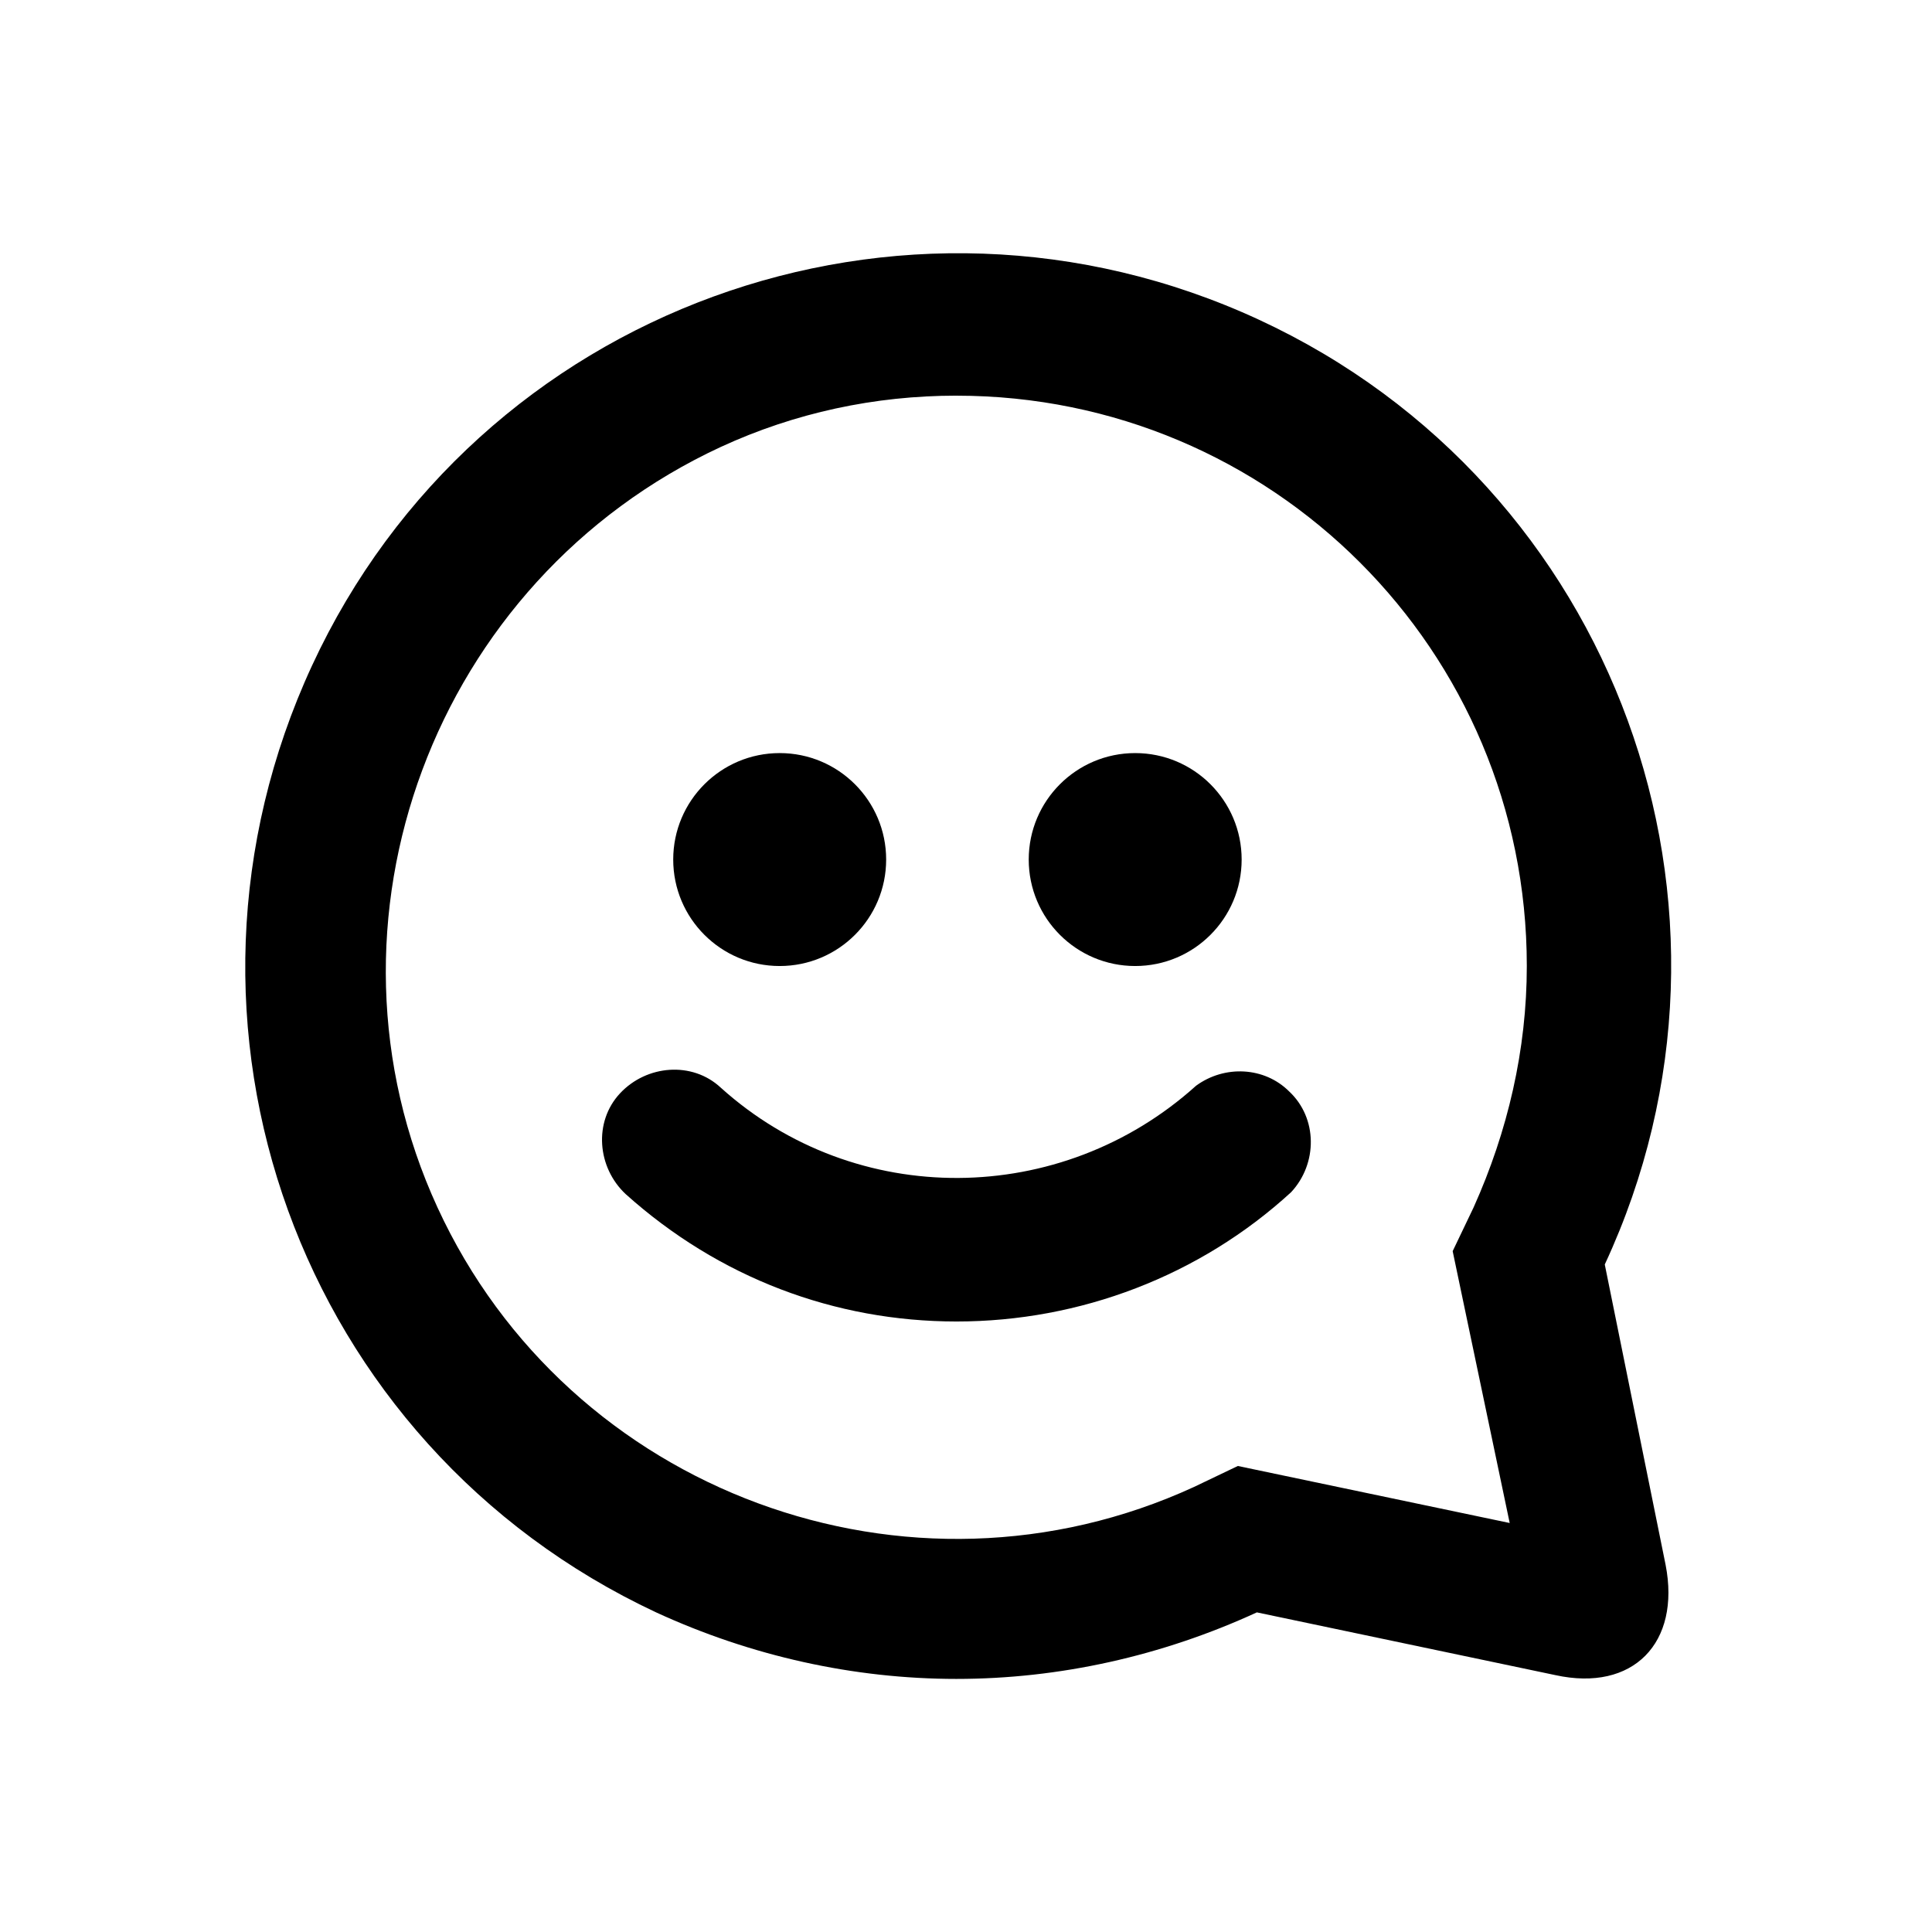 <?xml version="1.0" encoding="UTF-8"?>
<!-- Uploaded to: ICON Repo, www.svgrepo.com, Generator: ICON Repo Mixer Tools -->
<svg fill="#000000" width="800px" height="800px" version="1.1" viewBox="144 144 512 512" xmlns="http://www.w3.org/2000/svg">
 <g>
  <path d="m378.84 371.79c0 15.582-12.633 28.215-28.215 28.215s-28.215-12.633-28.215-28.215c0-15.582 12.633-28.215 28.215-28.215s28.215 12.633 28.215 28.215"/>
  <path d="m473.05 371.79c0 15.582-12.633 28.215-28.215 28.215-15.582 0-28.211-12.633-28.211-28.215 0-15.582 12.629-28.215 28.211-28.215 15.582 0 28.215 12.633 28.215 28.215"/>
  <path d="m397.48 494.21c32.746 0 64.488-12.09 88.672-34.258 7.055-7.559 7.055-19.648-0.504-26.703-6.551-6.551-17.129-7.055-24.688-1.512-35.77 32.242-90.184 32.746-125.95 0.504-7.559-7.055-19.648-6.047-26.703 1.512-7.055 7.559-6.047 19.648 1.512 26.703 24.688 22.168 55.418 33.754 87.664 33.754z"/>
  <path d="m397.48 588.93c27.207 0 54.41-6.047 79.602-17.633l79.098 16.625c20.656 4.535 33.25-8.566 29.223-29.223l-16.121-79.602c43.828-94.211 3.019-206.56-91.695-250.39-94.715-43.832-207.07-3.023-250.9 91.691-43.832 94.719-3.527 206.56 91.191 250.9 25.188 11.59 52.395 17.633 79.602 17.633zm0-340.07c83.633 0 151.14 67.512 151.14 151.14 0 22.168-5.039 43.832-14.105 63.984l-5.543 11.586 15.113 72.043-72.043-15.113-11.586 5.543c-75.57 34.762-165.75 1.512-200.52-74.059-34.77-75.574-1.012-166.26 75.062-201.53 19.648-9.066 40.809-13.602 62.473-13.602z"/>
 </g>
</svg>